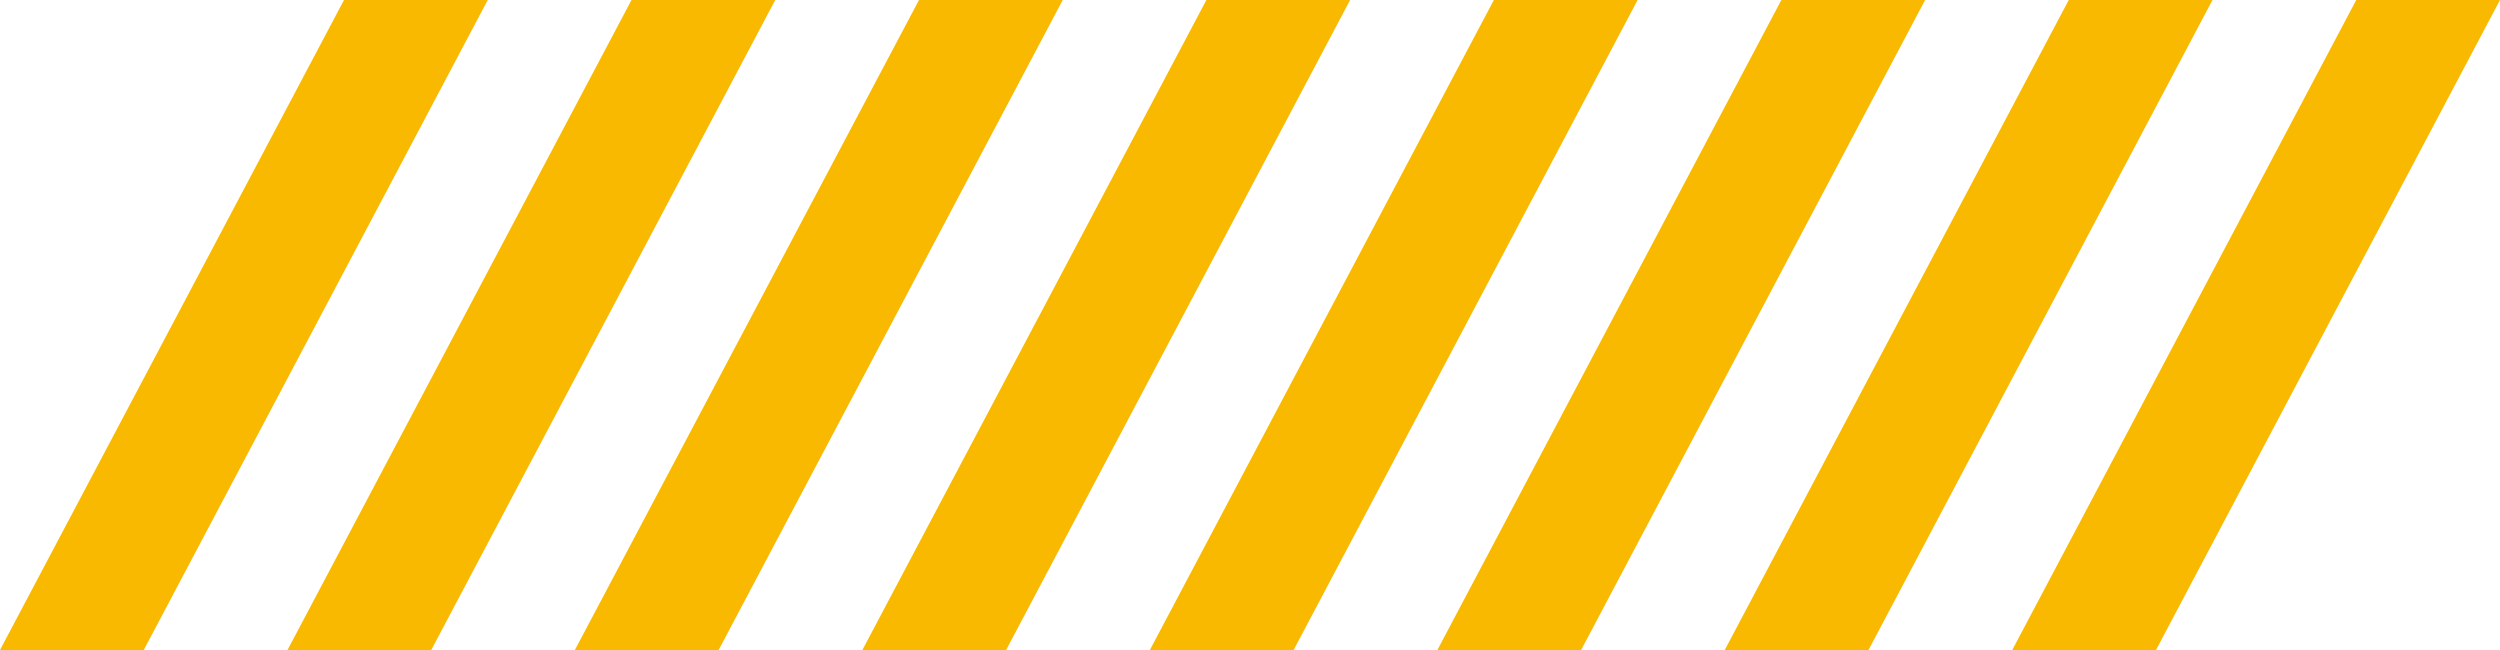 <?xml version="1.0" encoding="utf-8"?>
<!-- Generator: Adobe Illustrator 23.0.2, SVG Export Plug-In . SVG Version: 6.00 Build 0)  -->
<svg version="1.1" id="Ebene_1" xmlns="http://www.w3.org/2000/svg" xmlns:xlink="http://www.w3.org/1999/xlink" x="0px" y="0px"
	 width="200px" height="52px" viewBox="0 0 200 52" style="enable-background:new 0 0 200 52;" xml:space="preserve">
<style type="text/css">
	.st0{fill:#F9B900;}
</style>
<g>
	<polygon class="st0" points="96.51,0 108.01,0 80.49,52 68.99,52 	"/>
	<polygon class="st0" points="27.52,0 39.02,0 11.5,52 0,52 	"/>
	<polygon class="st0" points="165.5,0 177,0 149.48,52 137.98,52 	"/>
	<polygon class="st0" points="73.52,0 85.02,0 57.49,52 45.99,52 	"/>
	<polygon class="st0" points="142.51,0 154.01,0 126.49,52 114.99,52 	"/>
	<polygon class="st0" points="50.52,0 62.02,0 34.5,52 23,52 	"/>
	<polygon class="st0" points="188.5,0 200,0 172.48,52 160.98,52 	"/>
	<polygon class="st0" points="119.51,0 131.01,0 103.49,52 91.99,52 	"/>
</g>
</svg>
